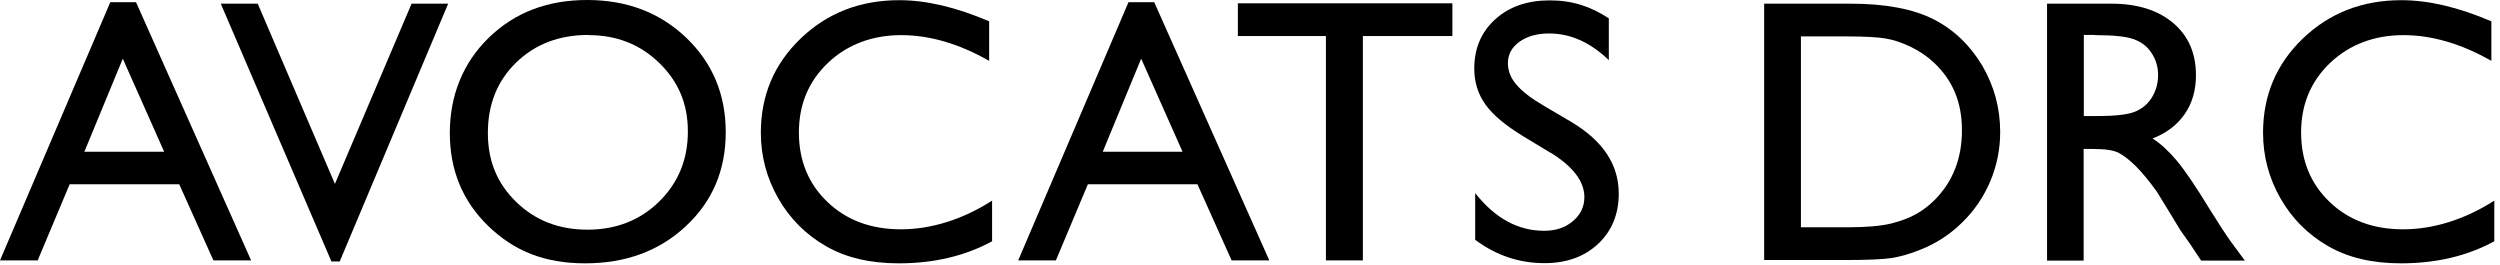 <?xml version="1.0" encoding="utf-8"?>
<svg xmlns="http://www.w3.org/2000/svg" fill="none" height="100%" overflow="visible" preserveAspectRatio="none" style="display: block;" viewBox="0 0 340 36" width="100%">
<g id="Group">
<path d="M15 0.3H18.5L34.15 35.413H29.025L24.375 25.059H9.475L5.125 35.413H-1.14441e-05L15 0.3ZM22.325 20.633L16.7 7.978L11.475 20.633H22.325Z" fill="black" id="Vector"/>
<path d="M55.975 0.5H60.95L46.2 35.563H45.075L30.025 0.5H35.05L45.55 25.009L55.975 0.5Z" fill="black" id="Vector_2"/>
<path d="M79.85 3.74992e-06C85.25 3.74992e-06 89.725 1.701 93.325 5.127C96.9 8.553 98.7 12.83 98.7 17.982C98.7 23.134 96.9 27.385 93.275 30.761C89.65 34.138 85.1 35.813 79.575 35.813C74.05 35.813 69.925 34.138 66.425 30.761C62.925 27.385 61.175 23.159 61.175 18.082C61.175 13.005 62.95 8.553 66.475 5.127C70 1.701 74.45 3.74992e-06 79.85 3.74992e-06ZM80.05 4.752C76.05 4.752 72.775 6.002 70.2 8.503C67.625 11.004 66.35 14.205 66.35 18.082C66.35 21.958 67.65 24.984 70.225 27.485C72.8 29.986 76.025 31.236 79.9 31.236C83.775 31.236 87.05 29.961 89.65 27.41C92.25 24.859 93.55 21.683 93.55 17.882C93.55 14.08 92.25 11.079 89.65 8.553C87.05 6.027 83.85 4.777 80.05 4.777V4.752Z" fill="black" id="Vector_3"/>
<path d="M134.925 27.31V32.812C131.25 34.813 127.025 35.813 122.225 35.813C118.325 35.813 115.025 35.038 112.3 33.462C109.575 31.887 107.425 29.736 105.85 26.985C104.275 24.234 103.475 21.258 103.475 18.057C103.475 12.98 105.275 8.703 108.9 5.227C112.525 1.751 117 0.025 122.3 0.025C125.975 0.025 130.025 0.975 134.525 2.901V8.278C130.45 5.952 126.45 4.777 122.55 4.777C118.65 4.777 115.225 6.052 112.6 8.553C109.95 11.079 108.65 14.23 108.65 18.032C108.65 21.833 109.95 25.009 112.55 27.485C115.15 29.961 118.475 31.186 122.525 31.186C126.575 31.186 130.875 29.886 134.925 27.285V27.31Z" fill="black" id="Vector_4"/>
<path d="M153.475 0.3H156.975L172.625 35.413H167.5L162.85 25.059H147.95L143.6 35.413H138.475L153.475 0.3ZM160.825 20.633L155.2 7.978L149.975 20.633H160.825Z" fill="black" id="Vector_5"/>
<path d="M168.375 0.45H197.525V4.902H185.35V35.413H180.325V4.902H168.35V0.45H168.375Z" fill="black" id="Vector_6"/>
<path d="M210.875 20.783L207.075 18.482C204.7 17.031 203 15.606 202 14.18C201 12.78 200.5 11.154 200.5 9.328C200.5 6.577 201.45 4.352 203.35 2.626C205.25 0.9 207.725 0.05 210.775 0.05C213.825 0.05 216.35 0.875 218.8 2.501V8.178C216.275 5.752 213.575 4.552 210.675 4.552C209.05 4.552 207.7 4.927 206.65 5.677C205.6 6.427 205.075 7.403 205.075 8.578C205.075 9.629 205.45 10.604 206.225 11.504C207 12.43 208.25 13.38 209.95 14.38L213.775 16.631C218.025 19.182 220.15 22.408 220.15 26.335C220.15 29.136 219.2 31.412 217.35 33.162C215.475 34.913 213.05 35.788 210.05 35.788C206.6 35.788 203.475 34.738 200.625 32.612V26.26C203.325 29.686 206.45 31.387 210 31.387C211.575 31.387 212.875 30.961 213.9 30.086C214.95 29.211 215.475 28.11 215.475 26.81C215.475 24.684 213.95 22.658 210.875 20.758V20.783Z" fill="black" id="Vector_7"/>
<path d="M239.925 35.363V0.5H251.7C256.45 0.5 260.2 1.225 262.975 2.626C265.75 4.051 267.925 6.152 269.575 8.903C271.2 11.679 272.025 14.68 272.025 17.957C272.025 20.282 271.575 22.533 270.675 24.659C269.775 26.785 268.5 28.661 266.825 30.286C265.125 31.962 263.15 33.212 260.9 34.063C259.575 34.588 258.375 34.913 257.275 35.088C256.175 35.263 254.075 35.363 250.975 35.363H239.925ZM251.175 4.952H244.925V30.911H251.325C253.825 30.911 255.775 30.736 257.15 30.411C258.525 30.061 259.675 29.636 260.6 29.111C261.525 28.585 262.375 27.935 263.125 27.185C265.6 24.684 266.825 21.533 266.825 17.706C266.825 13.88 265.55 10.904 263.025 8.528C262.1 7.653 261.025 6.928 259.825 6.352C258.625 5.777 257.475 5.402 256.4 5.227C255.325 5.052 253.575 4.952 251.175 4.952Z" fill="black" id="Vector_8"/>
<path d="M278.4 35.413V0.5H287.15C290.675 0.5 293.475 1.376 295.55 3.126C297.625 4.877 298.65 7.253 298.65 10.229C298.65 12.255 298.15 14.03 297.125 15.506C296.1 16.981 294.65 18.107 292.75 18.832C293.875 19.557 294.95 20.558 296.025 21.833C297.1 23.108 298.6 25.309 300.525 28.46C301.75 30.436 302.725 31.937 303.45 32.937L305.3 35.438H299.35L297.825 33.137C297.825 33.137 297.675 32.912 297.525 32.712L296.55 31.337L295 28.786L293.325 26.06C292.3 24.634 291.35 23.484 290.5 22.633C289.65 21.783 288.875 21.183 288.175 20.808C287.475 20.433 286.325 20.258 284.675 20.258H283.375V35.438H278.375L278.4 35.413ZM284.9 4.752H283.4V15.781H285.3C287.825 15.781 289.575 15.556 290.5 15.131C291.45 14.705 292.175 14.055 292.7 13.18C293.225 12.305 293.5 11.304 293.5 10.204C293.5 9.103 293.2 8.103 292.625 7.228C292.05 6.327 291.225 5.702 290.175 5.327C289.125 4.952 287.375 4.777 284.925 4.777L284.9 4.752Z" fill="black" id="Vector_9"/>
<path d="M339.225 27.31V32.812C335.55 34.813 331.325 35.813 326.525 35.813C322.625 35.813 319.325 35.038 316.6 33.462C313.875 31.887 311.725 29.736 310.15 26.985C308.575 24.234 307.775 21.258 307.775 18.057C307.775 12.98 309.575 8.703 313.2 5.227C316.825 1.751 321.3 0.025 326.6 0.025C330.275 0.025 334.325 0.975 338.825 2.901V8.278C334.75 5.952 330.75 4.777 326.85 4.777C322.95 4.777 319.525 6.052 316.9 8.553C314.25 11.079 312.95 14.23 312.95 18.032C312.95 21.833 314.25 25.009 316.85 27.485C319.45 29.961 322.775 31.186 326.825 31.186C330.875 31.186 335.175 29.886 339.225 27.285V27.31Z" fill="black" id="Vector_10"/>
</g>
</svg>